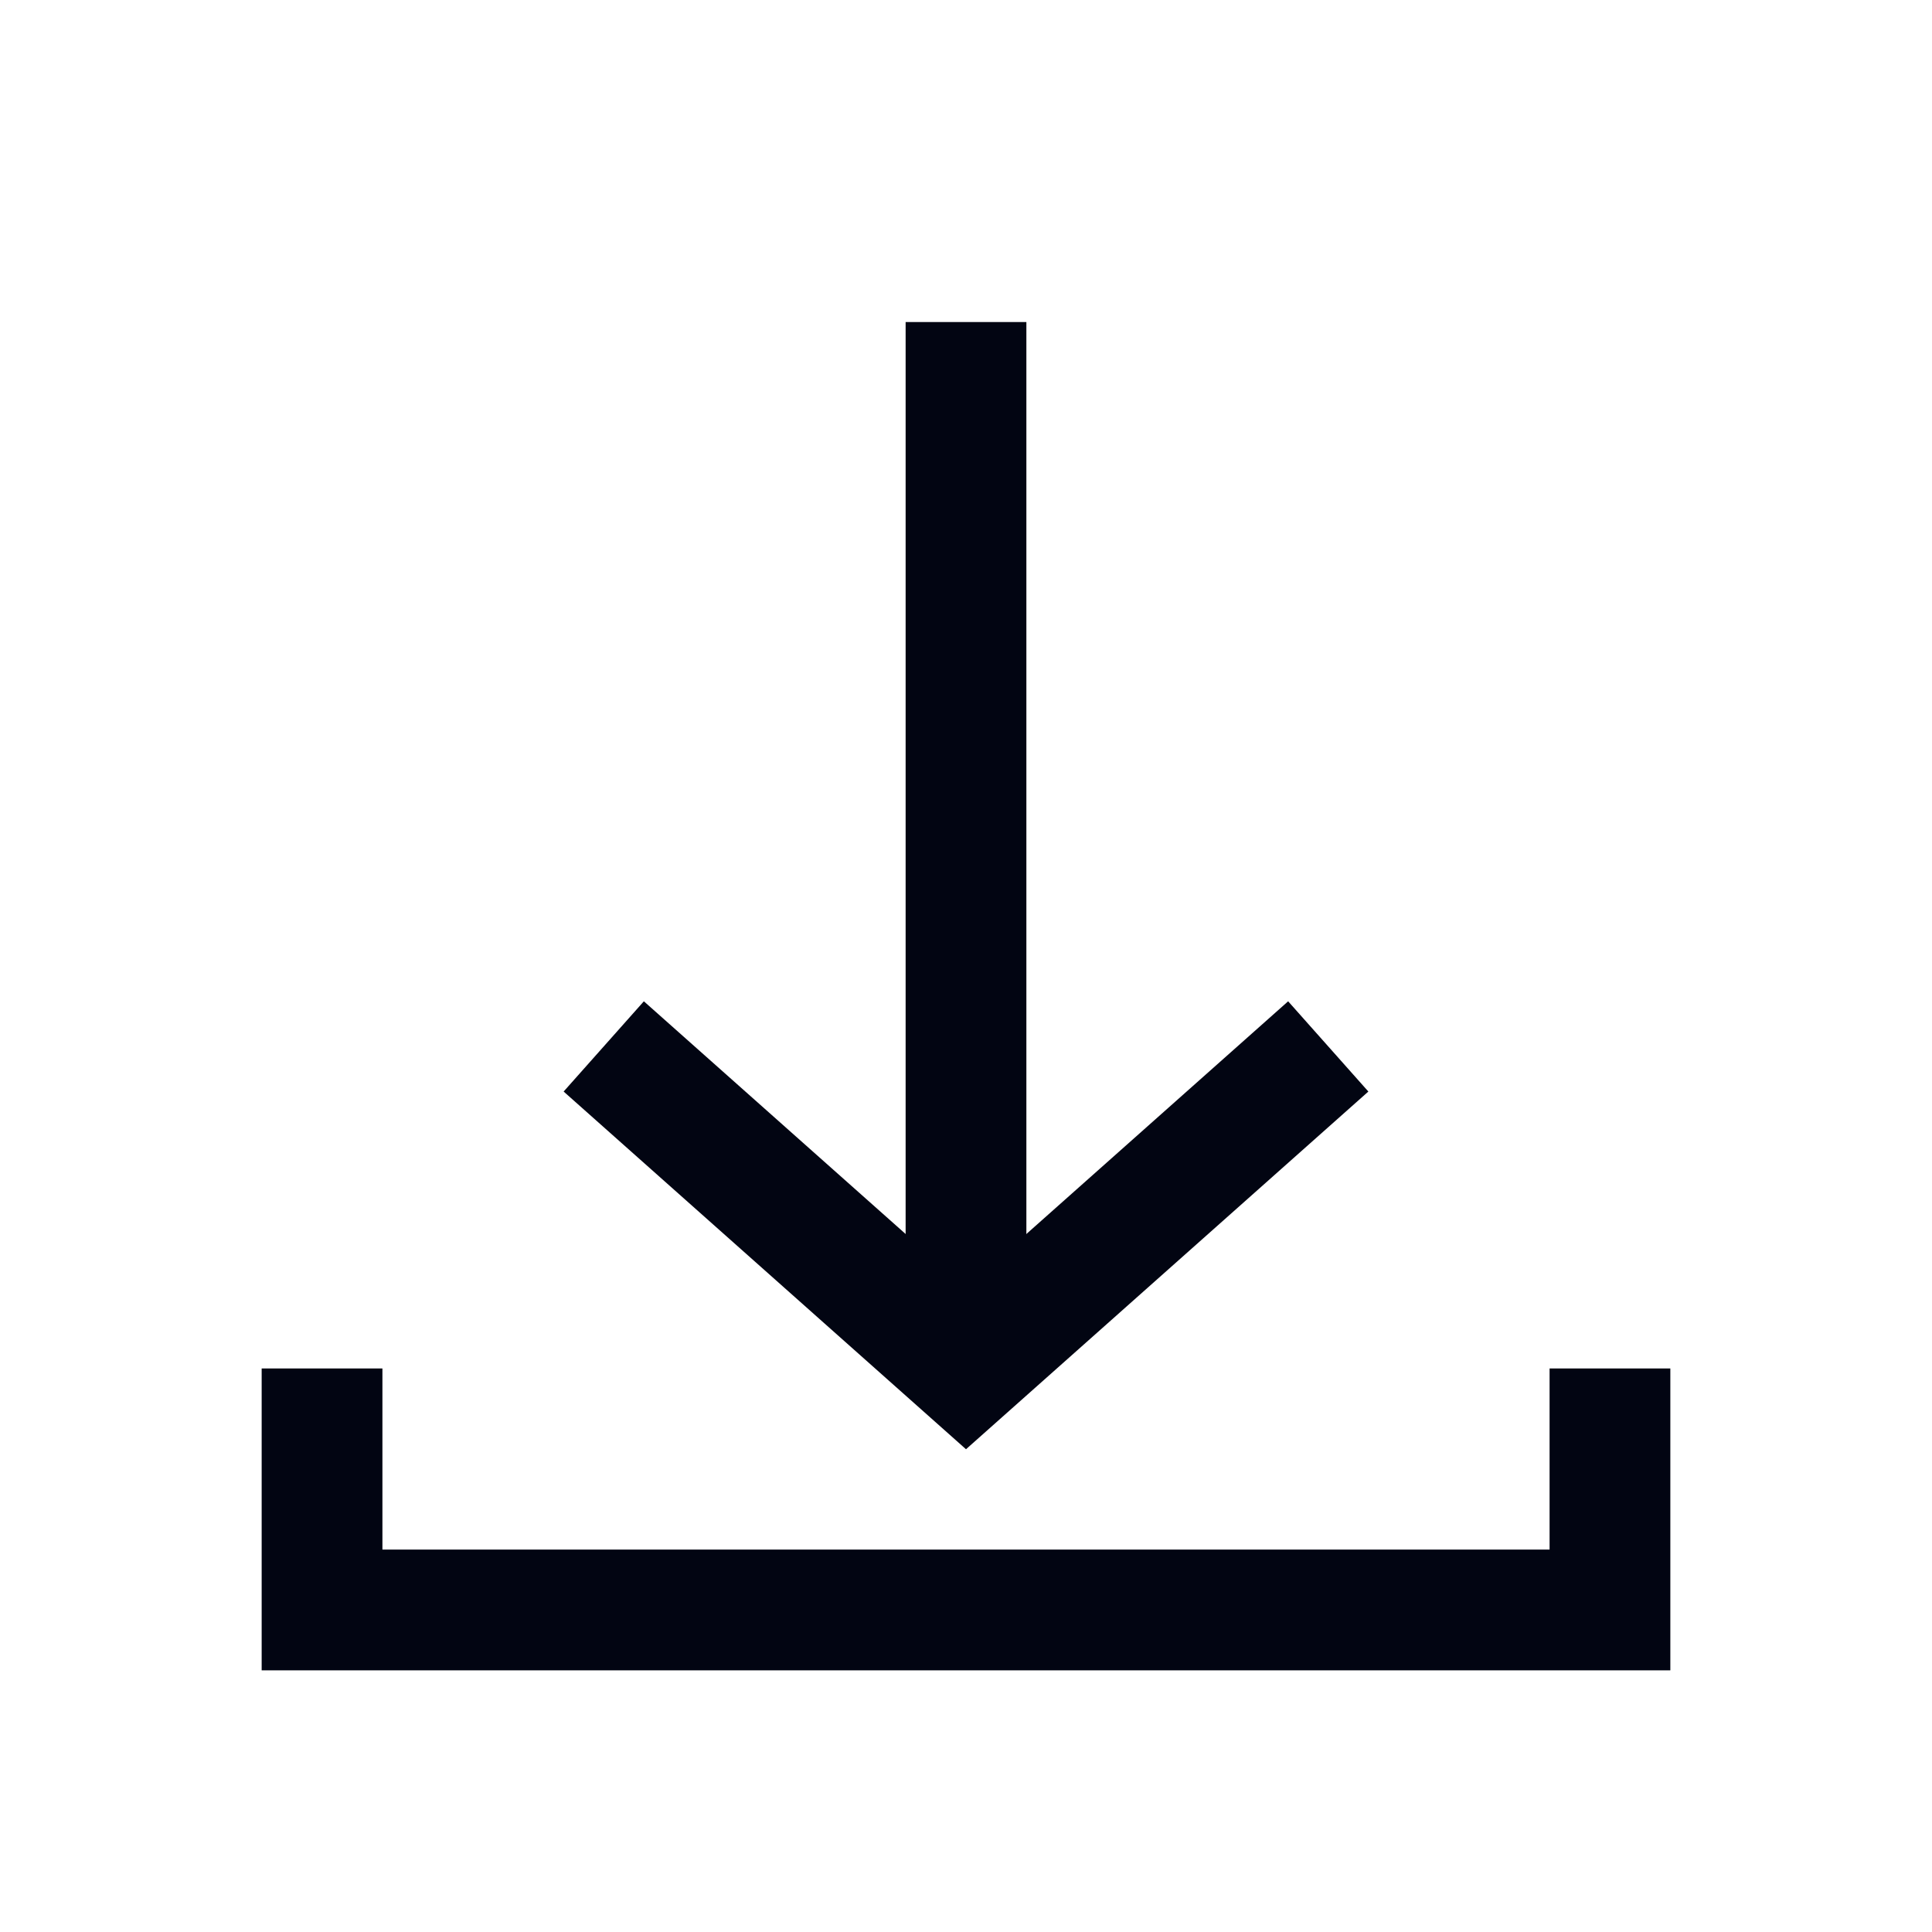 <svg width="16" height="16" viewBox="0 0 16 16" fill="none" xmlns="http://www.w3.org/2000/svg">
<path d="M2.667 11.333V13.333H13.333V11.333" stroke="#020512"/>
<path d="M8 2.667L8 11.333" stroke="#020512"/>
<path d="M5 8.666L8 11.333L11 8.666" stroke="#020512"/>
</svg>
